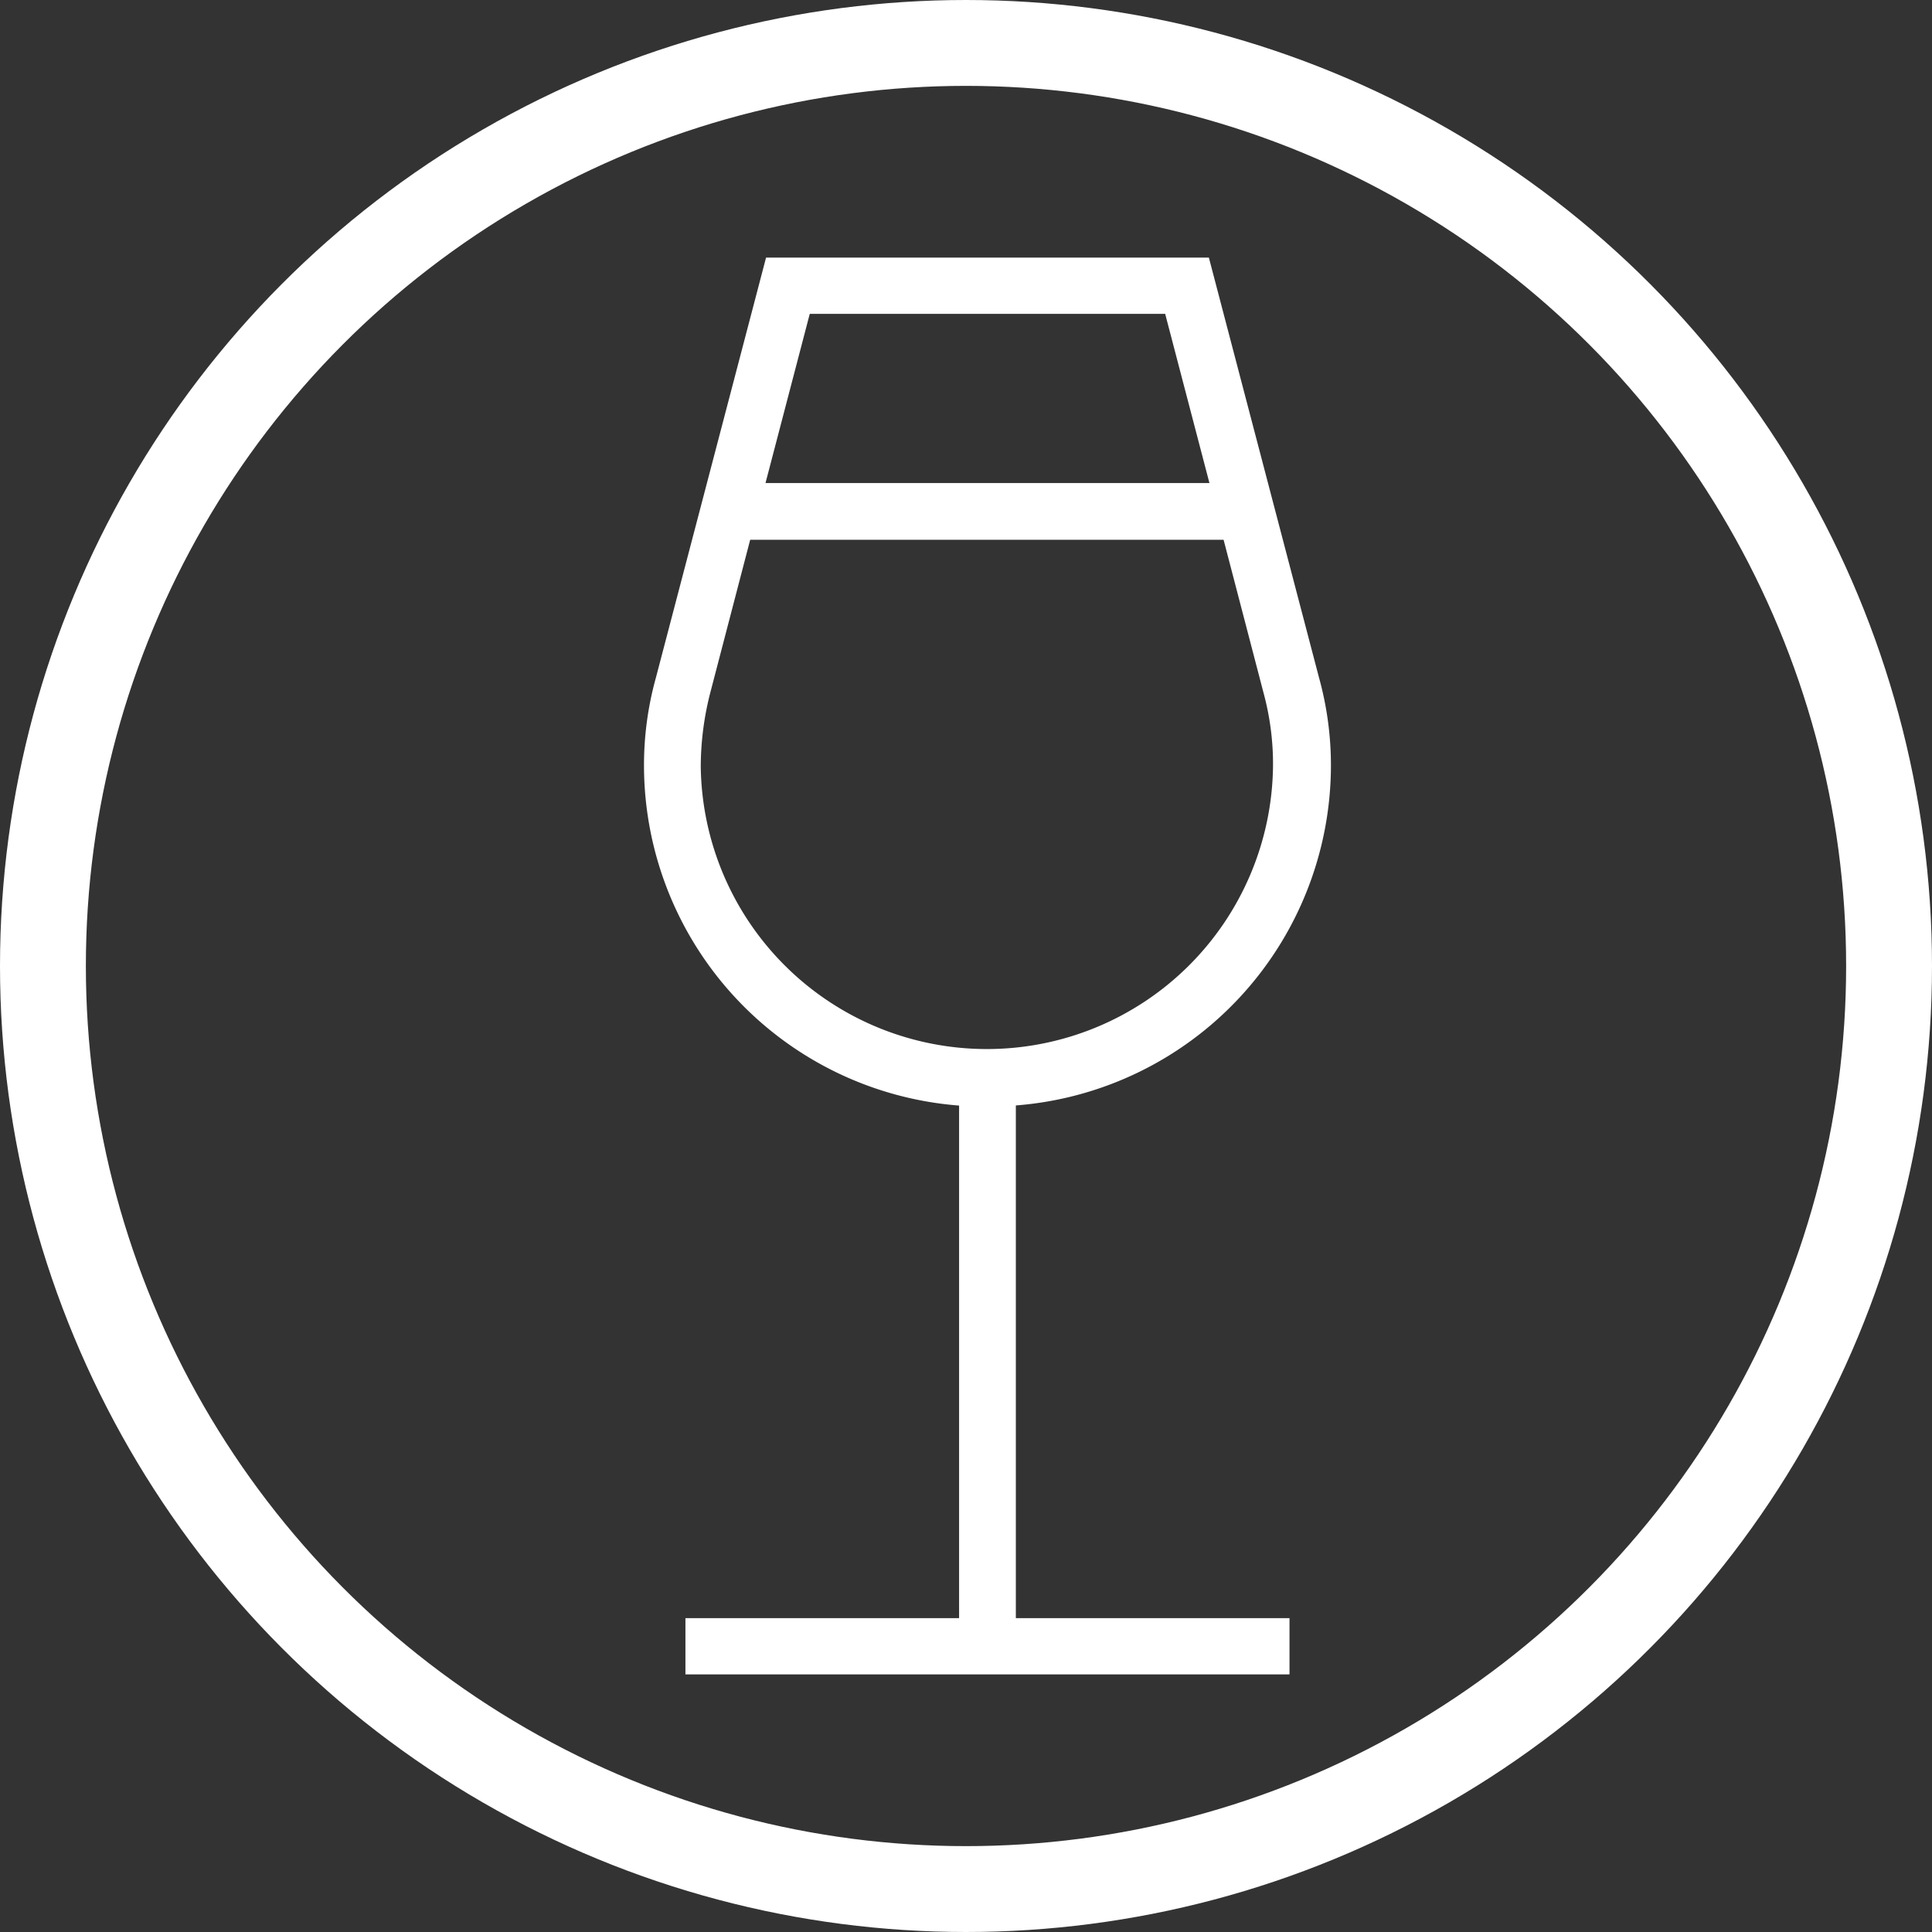 <?xml version="1.0" encoding="UTF-8"?>
<svg height="45" viewBox="0 0 45 45" width="45" xmlns="http://www.w3.org/2000/svg"><rect x="0" y="0" width="45" height="45" fill="#333333" stroke="none"/><g transform="translate(-70 -362)"><g fill="none" stroke="#fff" stroke-width="2"><circle cx="92.5" cy="384.5" r="22.5" stroke="none"/><circle cx="92.5" cy="384.5" fill="none" r="21.5"/></g><path d="m8.661 19.748a7.951 7.951 0 0 0 7.339-7.897 7.663 7.663 0 0 0 -.278-2.069l-2.565-9.782h-10.314l-2.565 9.782a7.593 7.593 0 0 0 -.278 2.069 7.951 7.951 0 0 0 7.339 7.9v11.939h-6.374v1.31h14.07v-1.31h-6.374zm-4.8-18.438h8.278l1.031 3.941h-10.34zm-2.539 10.541a6.968 6.968 0 0 1 .225-1.729l.926-3.549h11.027l.926 3.549a6.332 6.332 0 0 1 .225 1.729 6.665 6.665 0 0 1 -13.329 0z" fill="#fff" transform="translate(85 368)"/></g></svg>
